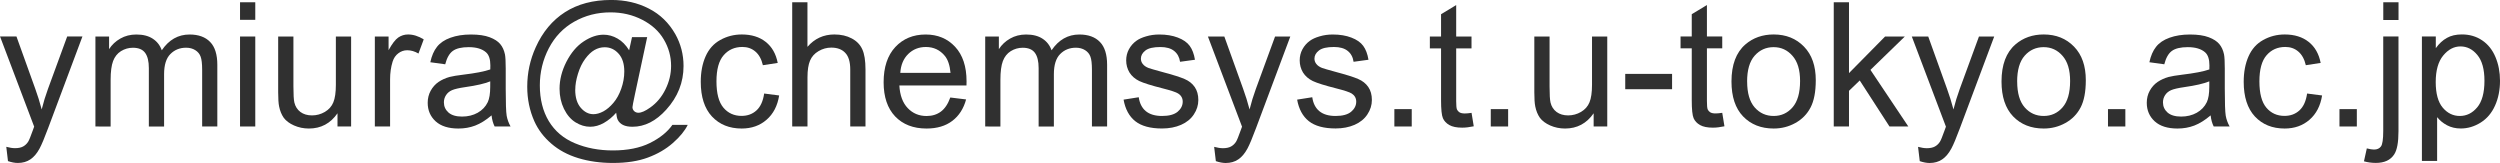 <?xml version="1.0" encoding="UTF-8" standalone="no"?>
<!-- Created with Inkscape (http://www.inkscape.org/) -->

<svg
   width="66.075mm"
   height="4.308mm"
   viewBox="0 0 66.075 4.308"
   version="1.1"
   id="svg5"
   inkscape:version="1.1.2 (b8e25be833, 2022-02-05)"
   sodipodi:docname="tmp1.svg"
   xmlns:inkscape="http://www.inkscape.org/namespaces/inkscape"
   xmlns:sodipodi="http://sodipodi.sourceforge.net/DTD/sodipodi-0.dtd"
   xmlns="http://www.w3.org/2000/svg"
   xmlns:svg="http://www.w3.org/2000/svg">
  <sodipodi:namedview
     id="namedview7"
     pagecolor="#ffffff"
     bordercolor="#666666"
     borderopacity="1.0"
     inkscape:pageshadow="2"
     inkscape:pageopacity="0.0"
     inkscape:pagecheckerboard="0"
     inkscape:document-units="mm"
     showgrid="false"
     inkscape:zoom="1.0368618"
     inkscape:cx="321.16141"
     inkscape:cy="-38.577947"
     inkscape:window-width="1920"
     inkscape:window-height="1009"
     inkscape:window-x="-8"
     inkscape:window-y="-8"
     inkscape:window-maximized="1"
     inkscape:current-layer="layer1"
     inkscape:showpageshadow="2"
     inkscape:deskcolor="#d1d1d1" />
  <defs
     id="defs2" />
  <g
     inkscape:label="Layer 1"
     inkscape:groupmode="layer"
     id="layer1"
     transform="translate(-15.952,-23.001)">
    <g
       
       id="text627"
       style="font-size:4.586px;line-height:1.25;font-family:Arial;-inkscape-font-specification:Arial;fill:#303030;stroke-width:0.265">
      <path
         d="M 16.163,27.26 16.118,26.881 q 0.132,0.036 0.231,0.036 0.134,0 0.215,-0.045 0.081,-0.045 0.132,-0.125 0.038,-0.06 0.123,-0.3 0.011,-0.034 0.036,-0.099 l -0.902,-2.383 h 0.434 l 0.495,1.377 q 0.096,0.262 0.172,0.551 0.069,-0.278 0.166,-0.542 l 0.508,-1.386 h 0.403 l -0.905,2.418 q -0.146,0.392 -0.226,0.54 -0.107,0.199 -0.246,0.291 -0.139,0.094 -0.331,0.094 -0.116,0 -0.26,-0.049 z"
         id="path8" />
      <path
         d="m 18.474,26.344 v -2.378 h 0.361 v 0.334 q 0.112,-0.175 0.298,-0.28 0.186,-0.107 0.423,-0.107 0.264,0 0.432,0.11 0.17,0.11 0.24,0.307 0.282,-0.417 0.734,-0.417 0.354,0 0.544,0.197 0.19,0.195 0.19,0.602 v 1.632 h -0.401 v -1.498 q 0,-0.242 -0.04,-0.347 -0.038,-0.107 -0.141,-0.172 -0.103,-0.065 -0.242,-0.065 -0.251,0 -0.417,0.168 -0.166,0.166 -0.166,0.533 v 1.382 h -0.403 v -1.545 q 0,-0.269 -0.099,-0.403 -0.099,-0.134 -0.322,-0.134 -0.17,0 -0.316,0.09 -0.143,0.09 -0.208,0.262 -0.065,0.172 -0.065,0.497 v 1.234 z"
         id="path10" />
      <path
         d="m 22.296,23.525 v -0.464 h 0.403 v 0.464 z m 0,2.819 v -2.378 h 0.403 v 2.378 z"
         id="path12" />
      <path
         d="m 24.872,26.344 v -0.349 q -0.278,0.403 -0.755,0.403 -0.21,0 -0.394,-0.081 -0.181,-0.081 -0.271,-0.202 -0.087,-0.123 -0.123,-0.3 -0.025,-0.119 -0.025,-0.376 V 23.966 h 0.403 v 1.319 q 0,0.316 0.025,0.425 0.038,0.159 0.161,0.251 0.123,0.09 0.305,0.09 0.181,0 0.34,-0.092 0.159,-0.094 0.224,-0.253 0.067,-0.161 0.067,-0.466 V 23.966 H 25.232 v 2.378 z"
         id="path14" />
      <path
         d="m 25.859,26.344 v -2.378 h 0.363 v 0.361 q 0.139,-0.253 0.255,-0.334 0.119,-0.081 0.26,-0.081 0.204,0 0.414,0.13 l -0.139,0.374 q -0.148,-0.087 -0.296,-0.087 -0.132,0 -0.237,0.081 -0.105,0.078 -0.15,0.219 -0.067,0.215 -0.067,0.47 v 1.245 z"
         id="path16" />
      <path
         d="m 28.943,26.051 q -0.224,0.19 -0.432,0.269 -0.206,0.078 -0.443,0.078 -0.392,0 -0.602,-0.19 -0.21,-0.193 -0.21,-0.49 0,-0.175 0.078,-0.318 0.081,-0.146 0.208,-0.233 0.13,-0.087 0.291,-0.132 0.119,-0.031 0.358,-0.06 0.488,-0.058 0.719,-0.139 0.002,-0.083 0.002,-0.105 0,-0.246 -0.114,-0.347 -0.155,-0.137 -0.459,-0.137 -0.284,0 -0.421,0.101 -0.134,0.099 -0.199,0.352 l -0.394,-0.054 q 0.054,-0.253 0.177,-0.408 0.123,-0.157 0.356,-0.24 0.233,-0.085 0.54,-0.085 0.305,0 0.495,0.072 0.19,0.072 0.28,0.181 0.09,0.107 0.125,0.273 0.02,0.103 0.02,0.372 v 0.537 q 0,0.562 0.025,0.712 0.027,0.148 0.103,0.284 h -0.421 q -0.063,-0.125 -0.081,-0.293 z m -0.034,-0.9 q -0.219,0.09 -0.658,0.152 -0.249,0.036 -0.352,0.081 -0.103,0.045 -0.159,0.132 -0.056,0.085 -0.056,0.19 0,0.161 0.121,0.269 0.123,0.107 0.358,0.107 0.233,0 0.414,-0.101 0.181,-0.103 0.266,-0.28 0.065,-0.137 0.065,-0.403 z"
         id="path18" />
      <path
         d="m 32.239,25.979 q -0.146,0.168 -0.327,0.271 -0.179,0.101 -0.361,0.101 -0.199,0 -0.387,-0.116 -0.188,-0.116 -0.307,-0.358 -0.116,-0.242 -0.116,-0.531 0,-0.356 0.181,-0.712 0.184,-0.358 0.455,-0.537 0.271,-0.179 0.526,-0.179 0.195,0 0.372,0.103 0.177,0.101 0.305,0.309 l 0.076,-0.347 h 0.401 l -0.322,1.503 q -0.067,0.314 -0.067,0.347 0,0.06 0.045,0.105 0.047,0.043 0.112,0.043 0.119,0 0.311,-0.137 0.255,-0.179 0.403,-0.479 0.15,-0.302 0.15,-0.623 0,-0.374 -0.193,-0.699 -0.19,-0.325 -0.571,-0.52 -0.378,-0.195 -0.838,-0.195 -0.524,0 -0.958,0.246 -0.432,0.244 -0.672,0.703 -0.237,0.457 -0.237,0.981 0,0.549 0.237,0.945 0.24,0.396 0.69,0.584 0.452,0.19 1.001,0.19 0.587,0 0.983,-0.197 0.396,-0.197 0.593,-0.479 h 0.405 q -0.114,0.235 -0.392,0.479 -0.278,0.244 -0.661,0.385 -0.383,0.143 -0.923,0.143 -0.497,0 -0.918,-0.128 -0.419,-0.128 -0.714,-0.385 -0.296,-0.255 -0.446,-0.589 -0.188,-0.423 -0.188,-0.914 0,-0.546 0.224,-1.041 0.273,-0.607 0.775,-0.929 0.504,-0.322 1.22,-0.322 0.555,0 0.996,0.228 0.443,0.226 0.699,0.676 0.217,0.387 0.217,0.842 0,0.649 -0.457,1.153 -0.408,0.452 -0.891,0.452 -0.155,0 -0.251,-0.047 -0.094,-0.047 -0.139,-0.134 -0.029,-0.056 -0.043,-0.193 z M 31.155,25.372 q 0,0.307 0.146,0.477 0.146,0.17 0.334,0.17 0.125,0 0.264,-0.074 0.139,-0.076 0.264,-0.224 0.128,-0.148 0.208,-0.374 0.081,-0.228 0.081,-0.457 0,-0.305 -0.152,-0.472 -0.15,-0.168 -0.367,-0.168 -0.143,0 -0.271,0.074 -0.125,0.072 -0.244,0.233 -0.119,0.161 -0.19,0.392 -0.072,0.231 -0.072,0.423 z"
         id="path20" />
      <path
         d="m 36.149,25.473 0.396,0.051 q -0.065,0.41 -0.334,0.643 -0.266,0.231 -0.656,0.231 -0.488,0 -0.786,-0.318 -0.296,-0.32 -0.296,-0.916 0,-0.385 0.128,-0.674 0.128,-0.289 0.387,-0.432 0.262,-0.146 0.569,-0.146 0.387,0 0.634,0.197 0.246,0.195 0.316,0.555 l -0.392,0.06 q -0.056,-0.24 -0.199,-0.361 -0.141,-0.121 -0.343,-0.121 -0.305,0 -0.495,0.219 -0.19,0.217 -0.19,0.69 0,0.479 0.184,0.696 0.184,0.217 0.479,0.217 0.237,0 0.396,-0.146 0.159,-0.146 0.202,-0.448 z"
         id="path22" />
      <path
         d="m 36.89,26.344 v -3.283 h 0.403 v 1.178 q 0.282,-0.327 0.712,-0.327 0.264,0 0.459,0.105 0.195,0.103 0.278,0.287 0.085,0.184 0.085,0.533 v 1.507 h -0.403 v -1.507 q 0,-0.302 -0.132,-0.439 -0.13,-0.139 -0.369,-0.139 -0.179,0 -0.338,0.094 -0.157,0.092 -0.224,0.251 -0.067,0.159 -0.067,0.439 v 1.301 z"
         id="path24" />
      <path
         d="m 41.069,25.578 0.417,0.051 q -0.099,0.365 -0.365,0.567 -0.266,0.202 -0.681,0.202 -0.522,0 -0.829,-0.32 -0.305,-0.322 -0.305,-0.902 0,-0.6 0.309,-0.932 0.309,-0.331 0.802,-0.331 0.477,0 0.779,0.325 0.302,0.325 0.302,0.914 0,0.036 -0.002,0.107 h -1.774 q 0.022,0.392 0.222,0.6 0.199,0.208 0.497,0.208 0.222,0 0.378,-0.116 0.157,-0.116 0.249,-0.372 z m -1.323,-0.652 h 1.328 q -0.027,-0.3 -0.152,-0.45 -0.193,-0.233 -0.499,-0.233 -0.278,0 -0.468,0.186 -0.188,0.186 -0.208,0.497 z"
         id="path26" />
      <path
         d="m 41.991,26.344 v -2.378 h 0.361 v 0.334 q 0.112,-0.175 0.298,-0.28 0.186,-0.107 0.423,-0.107 0.264,0 0.432,0.11 0.17,0.11 0.24,0.307 0.282,-0.417 0.734,-0.417 0.354,0 0.544,0.197 0.19,0.195 0.19,0.602 v 1.632 h -0.401 v -1.498 q 0,-0.242 -0.04,-0.347 -0.038,-0.107 -0.141,-0.172 -0.103,-0.065 -0.242,-0.065 -0.251,0 -0.417,0.168 -0.166,0.166 -0.166,0.533 v 1.382 h -0.403 v -1.545 q 0,-0.269 -0.099,-0.403 -0.099,-0.134 -0.322,-0.134 -0.17,0 -0.316,0.09 -0.143,0.09 -0.208,0.262 -0.065,0.172 -0.065,0.497 v 1.234 z"
         id="path28" />
      <path
         d="m 45.65,25.634 0.399,-0.063 q 0.034,0.24 0.186,0.367 0.155,0.128 0.43,0.128 0.278,0 0.412,-0.112 0.134,-0.114 0.134,-0.266 0,-0.137 -0.119,-0.215 -0.083,-0.054 -0.412,-0.137 -0.443,-0.112 -0.616,-0.193 -0.17,-0.083 -0.26,-0.226 -0.087,-0.146 -0.087,-0.32 0,-0.159 0.072,-0.293 0.074,-0.137 0.199,-0.226 0.094,-0.069 0.255,-0.116 0.163,-0.049 0.349,-0.049 0.28,0 0.49,0.081 0.213,0.081 0.314,0.219 0.101,0.137 0.139,0.367 l -0.394,0.054 q -0.027,-0.184 -0.157,-0.287 -0.128,-0.103 -0.363,-0.103 -0.278,0 -0.396,0.092 -0.119,0.092 -0.119,0.215 0,0.078 0.049,0.141 0.049,0.065 0.155,0.107 0.06,0.022 0.356,0.103 0.428,0.114 0.596,0.188 0.17,0.072 0.266,0.21 0.096,0.139 0.096,0.345 0,0.202 -0.119,0.381 -0.116,0.177 -0.338,0.275 -0.222,0.096 -0.502,0.096 -0.464,0 -0.708,-0.193 -0.242,-0.193 -0.309,-0.571 z"
         id="path30" />
      <path
         d="m 48.087,27.26 -0.045,-0.378 q 0.132,0.036 0.231,0.036 0.134,0 0.215,-0.045 0.081,-0.045 0.132,-0.125 0.038,-0.06 0.123,-0.3 0.011,-0.034 0.036,-0.099 l -0.902,-2.383 h 0.434 l 0.495,1.377 q 0.096,0.262 0.172,0.551 0.069,-0.278 0.166,-0.542 l 0.508,-1.386 h 0.403 l -0.905,2.418 q -0.146,0.392 -0.226,0.54 -0.107,0.199 -0.246,0.291 -0.139,0.094 -0.331,0.094 -0.116,0 -0.26,-0.049 z"
         id="path32" />
      <path
         d="m 50.236,25.634 0.399,-0.063 q 0.034,0.24 0.186,0.367 0.155,0.128 0.43,0.128 0.278,0 0.412,-0.112 0.134,-0.114 0.134,-0.266 0,-0.137 -0.119,-0.215 -0.083,-0.054 -0.412,-0.137 -0.443,-0.112 -0.616,-0.193 -0.17,-0.083 -0.26,-0.226 -0.087,-0.146 -0.087,-0.32 0,-0.159 0.072,-0.293 0.074,-0.137 0.199,-0.226 0.094,-0.069 0.255,-0.116 0.163,-0.049 0.349,-0.049 0.28,0 0.49,0.081 0.213,0.081 0.314,0.219 0.101,0.137 0.139,0.367 l -0.394,0.054 Q 51.701,24.449 51.571,24.346 51.443,24.243 51.208,24.243 q -0.278,0 -0.396,0.092 -0.119,0.092 -0.119,0.215 0,0.078 0.049,0.141 0.049,0.065 0.155,0.107 0.06,0.022 0.356,0.103 0.428,0.114 0.596,0.188 0.17,0.072 0.266,0.21 0.096,0.139 0.096,0.345 0,0.202 -0.119,0.381 -0.116,0.177 -0.338,0.275 -0.222,0.096 -0.502,0.096 -0.464,0 -0.708,-0.193 -0.242,-0.193 -0.309,-0.571 z"
         id="path34" />
      <path
         d="m 52.805,26.344 v -0.459 h 0.459 v 0.459 z"
         id="path36" />
      <path
         d="m 54.845,25.983 0.058,0.356 q -0.17,0.036 -0.305,0.036 -0.219,0 -0.34,-0.069 -0.121,-0.069 -0.17,-0.181 -0.049,-0.114 -0.049,-0.477 v -1.368 h -0.296 v -0.314 h 0.296 V 23.377 L 54.439,23.135 v 0.831 h 0.405 v 0.314 H 54.439 v 1.391 q 0,0.172 0.02,0.222 0.022,0.049 0.069,0.078 0.049,0.029 0.139,0.029 0.067,0 0.177,-0.016 z"
         id="path38" />
      <path
         d="m 55.353,26.344 v -0.459 h 0.459 v 0.459 z"
         id="path40" />
      <path
         d="m 58.072,26.344 v -0.349 q -0.278,0.403 -0.755,0.403 -0.21,0 -0.394,-0.081 -0.181,-0.081 -0.271,-0.202 -0.087,-0.123 -0.123,-0.3 -0.025,-0.119 -0.025,-0.376 V 23.966 h 0.403 v 1.319 q 0,0.316 0.025,0.425 0.038,0.159 0.161,0.251 0.123,0.09 0.305,0.09 0.181,0 0.34,-0.092 0.159,-0.094 0.224,-0.253 0.067,-0.161 0.067,-0.466 v -1.274 h 0.403 v 2.378 z"
         id="path42" />
      <path
         d="m 58.907,25.359 v -0.405 h 1.238 v 0.405 z"
         id="path44" />
      <path
         d="m 61.471,25.983 0.058,0.356 q -0.17,0.036 -0.305,0.036 -0.219,0 -0.34,-0.069 -0.121,-0.069 -0.17,-0.181 -0.049,-0.114 -0.049,-0.477 V 24.279 H 60.369 v -0.314 h 0.296 v -0.589 l 0.401,-0.242 v 0.831 h 0.405 v 0.314 h -0.405 v 1.391 q 0,0.172 0.02,0.222 0.022,0.049 0.069,0.078 0.049,0.029 0.139,0.029 0.067,0 0.177,-0.016 z"
         id="path46" />
      <path
         d="m 61.715,25.155 q 0,-0.661 0.367,-0.979 0.307,-0.264 0.748,-0.264 0.49,0 0.802,0.322 0.311,0.32 0.311,0.887 0,0.459 -0.139,0.723 -0.137,0.262 -0.401,0.408 -0.262,0.146 -0.573,0.146 -0.499,0 -0.808,-0.32 -0.307,-0.32 -0.307,-0.923 z m 0.414,0 q 0,0.457 0.199,0.685 0.199,0.226 0.502,0.226 0.3,0 0.499,-0.228 0.199,-0.228 0.199,-0.696 0,-0.441 -0.202,-0.667 -0.199,-0.228 -0.497,-0.228 -0.302,0 -0.502,0.226 -0.199,0.226 -0.199,0.683 z"
         id="path48" />
      <path
         d="m 64.418,26.344 v -3.283 h 0.403 v 1.872 l 0.954,-0.967 h 0.522 l -0.909,0.882 1.001,1.496 H 65.891 l -0.786,-1.216 -0.284,0.273 v 0.943 z"
         id="path50" />
      <path
         d="m 66.691,27.26 -0.045,-0.378 q 0.132,0.036 0.231,0.036 0.134,0 0.215,-0.045 0.081,-0.045 0.132,-0.125 0.038,-0.06 0.123,-0.3 0.011,-0.034 0.036,-0.099 l -0.902,-2.383 h 0.434 l 0.495,1.377 q 0.096,0.262 0.172,0.551 0.069,-0.278 0.166,-0.542 l 0.508,-1.386 h 0.403 l -0.905,2.418 q -0.146,0.392 -0.226,0.54 -0.107,0.199 -0.246,0.291 -0.139,0.094 -0.331,0.094 -0.116,0 -0.26,-0.049 z"
         id="path52" />
      <path
         d="m 68.852,25.155 q 0,-0.661 0.367,-0.979 0.307,-0.264 0.748,-0.264 0.49,0 0.802,0.322 0.311,0.32 0.311,0.887 0,0.459 -0.139,0.723 -0.137,0.262 -0.401,0.408 -0.262,0.146 -0.573,0.146 -0.499,0 -0.808,-0.32 -0.307,-0.32 -0.307,-0.923 z m 0.414,0 q 0,0.457 0.199,0.685 0.199,0.226 0.502,0.226 0.3,0 0.499,-0.228 0.199,-0.228 0.199,-0.696 0,-0.441 -0.202,-0.667 -0.199,-0.228 -0.497,-0.228 -0.302,0 -0.502,0.226 -0.199,0.226 -0.199,0.683 z"
         id="path54" />
      <path
         d="m 71.666,26.344 v -0.459 h 0.459 v 0.459 z"
         id="path56" />
      <path
         d="m 74.378,26.051 q -0.224,0.19 -0.432,0.269 -0.206,0.078 -0.443,0.078 -0.392,0 -0.602,-0.19 -0.21,-0.193 -0.21,-0.49 0,-0.175 0.078,-0.318 0.081,-0.146 0.208,-0.233 0.13,-0.087 0.291,-0.132 0.119,-0.031 0.358,-0.06 0.488,-0.058 0.719,-0.139 0.002,-0.083 0.002,-0.105 0,-0.246 -0.114,-0.347 -0.155,-0.137 -0.459,-0.137 -0.284,0 -0.421,0.101 -0.134,0.099 -0.199,0.352 l -0.394,-0.054 q 0.054,-0.253 0.177,-0.408 0.123,-0.157 0.356,-0.24 0.233,-0.085 0.54,-0.085 0.305,0 0.495,0.072 0.19,0.072 0.28,0.181 0.09,0.107 0.125,0.273 0.02,0.103 0.02,0.372 v 0.537 q 0,0.562 0.025,0.712 0.027,0.148 0.103,0.284 h -0.421 q -0.063,-0.125 -0.081,-0.293 z m -0.034,-0.9 q -0.219,0.09 -0.658,0.152 -0.249,0.036 -0.352,0.081 -0.103,0.045 -0.159,0.132 -0.056,0.085 -0.056,0.19 0,0.161 0.121,0.269 0.123,0.107 0.358,0.107 0.233,0 0.414,-0.101 0.181,-0.103 0.266,-0.28 0.065,-0.137 0.065,-0.403 z"
         id="path58" />
      <path
         d="m 76.929,25.473 0.396,0.051 q -0.065,0.41 -0.334,0.643 -0.266,0.231 -0.656,0.231 -0.488,0 -0.786,-0.318 -0.296,-0.32 -0.296,-0.916 0,-0.385 0.128,-0.674 0.128,-0.289 0.387,-0.432 0.262,-0.146 0.569,-0.146 0.387,0 0.634,0.197 0.246,0.195 0.316,0.555 l -0.392,0.06 q -0.056,-0.24 -0.199,-0.361 -0.141,-0.121 -0.343,-0.121 -0.305,0 -0.495,0.219 -0.19,0.217 -0.19,0.69 0,0.479 0.184,0.696 0.184,0.217 0.479,0.217 0.237,0 0.396,-0.146 0.159,-0.146 0.202,-0.448 z"
         id="path60" />
      <path
         d="m 77.784,26.344 v -0.459 h 0.459 v 0.459 z"
         id="path62" />
      <path
         d="m 78.942,23.529 v -0.468 h 0.403 v 0.468 z m -0.511,3.737 0.076,-0.343 q 0.121,0.031 0.19,0.031 0.123,0 0.184,-0.083 0.06,-0.081 0.06,-0.408 v -2.499 h 0.403 v 2.508 q 0,0.439 -0.114,0.611 -0.146,0.224 -0.484,0.224 -0.163,0 -0.316,-0.043 z"
         id="path64" />
      <path
         d="m 79.963,27.255 v -3.29 h 0.367 v 0.309 q 0.13,-0.181 0.293,-0.271 0.163,-0.092 0.396,-0.092 0.305,0 0.537,0.157 0.233,0.157 0.352,0.443 0.119,0.284 0.119,0.625 0,0.365 -0.132,0.658 -0.13,0.291 -0.381,0.448 -0.249,0.155 -0.524,0.155 -0.202,0 -0.363,-0.085 -0.159,-0.085 -0.262,-0.215 v 1.158 z m 0.365,-2.087 q 0,0.459 0.186,0.679 0.186,0.219 0.45,0.219 0.269,0 0.459,-0.226 0.193,-0.228 0.193,-0.705 0,-0.455 -0.188,-0.681 -0.186,-0.226 -0.446,-0.226 -0.258,0 -0.457,0.242 -0.197,0.24 -0.197,0.699 z"
         id="path66" />
    </g>
  </g>
</svg>
